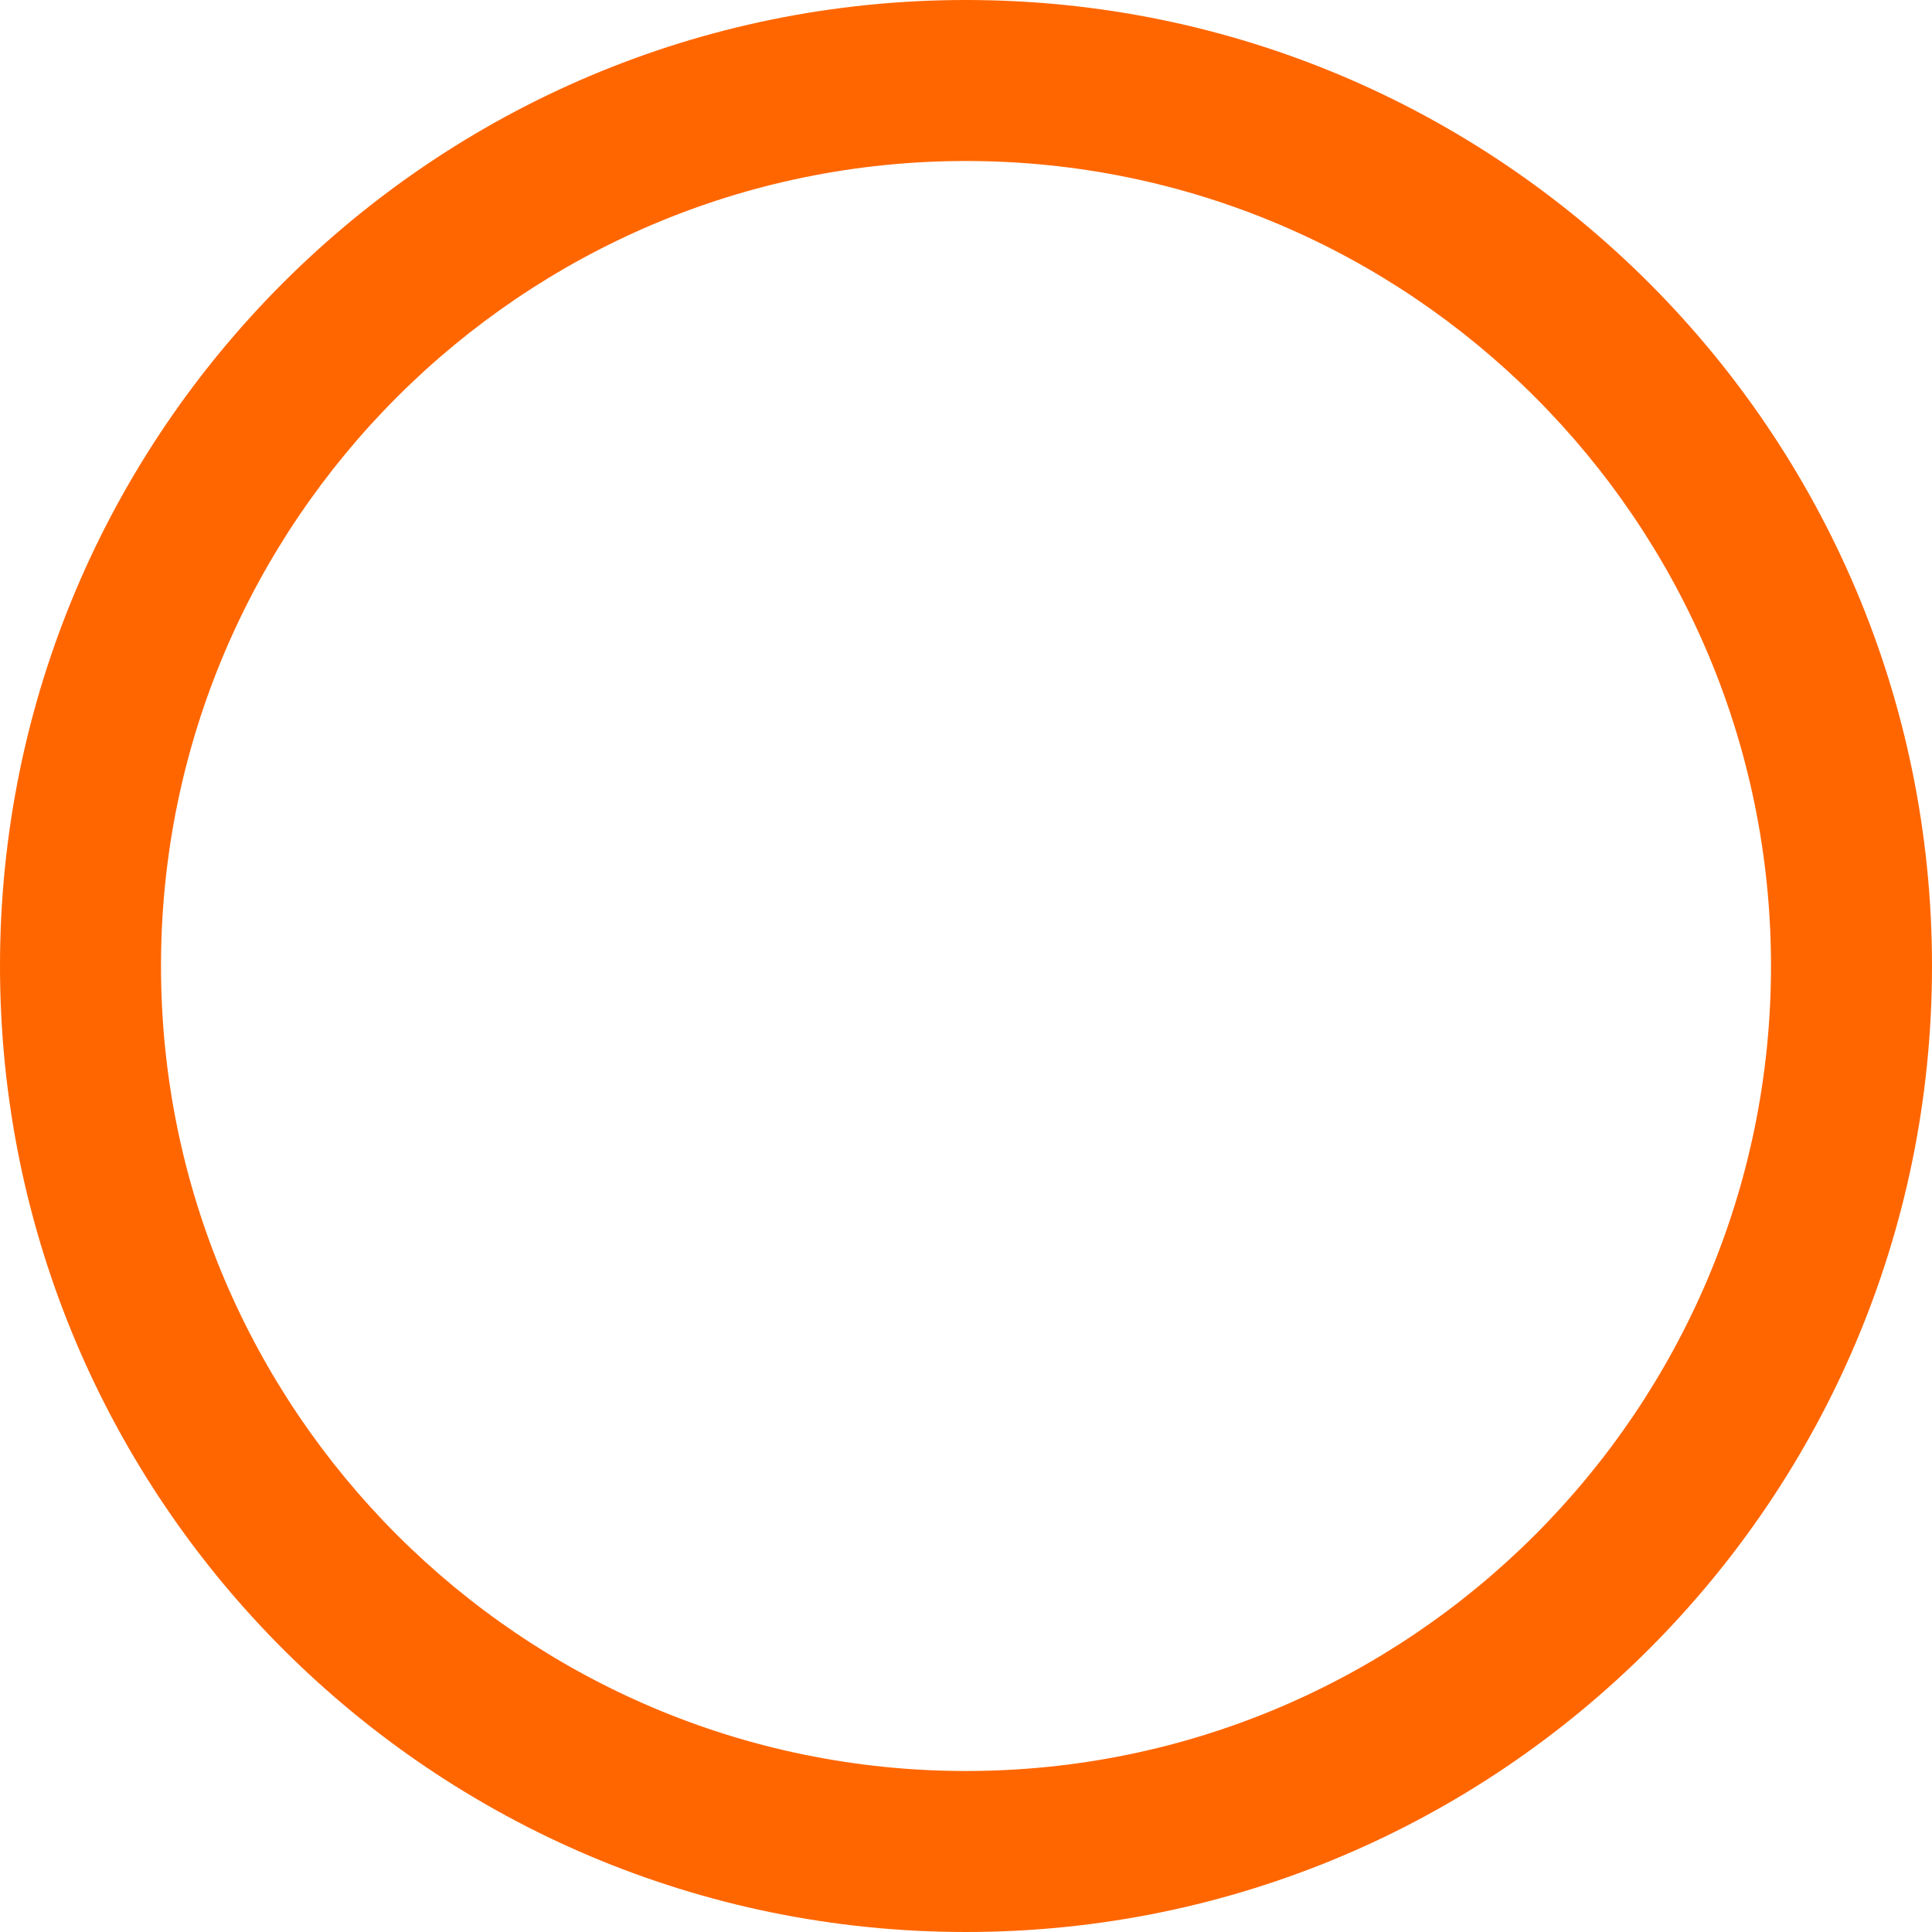 
<svg role="img" viewBox="0 0 24 24" xmlns="http://www.w3.org/2000/svg"><title>Reprog Auto</title><path d="M12 0C5.373 0 0 5.373 0 12s5.373 12 12 12 12-5.373 12-12S18.627 0 12 0zm0 22C6.486 22 2 17.514 2 12S6.486 2 12 2s10 4.486 10 10-4.486 10-10 10z" fill="#FF6600"/></svg>
